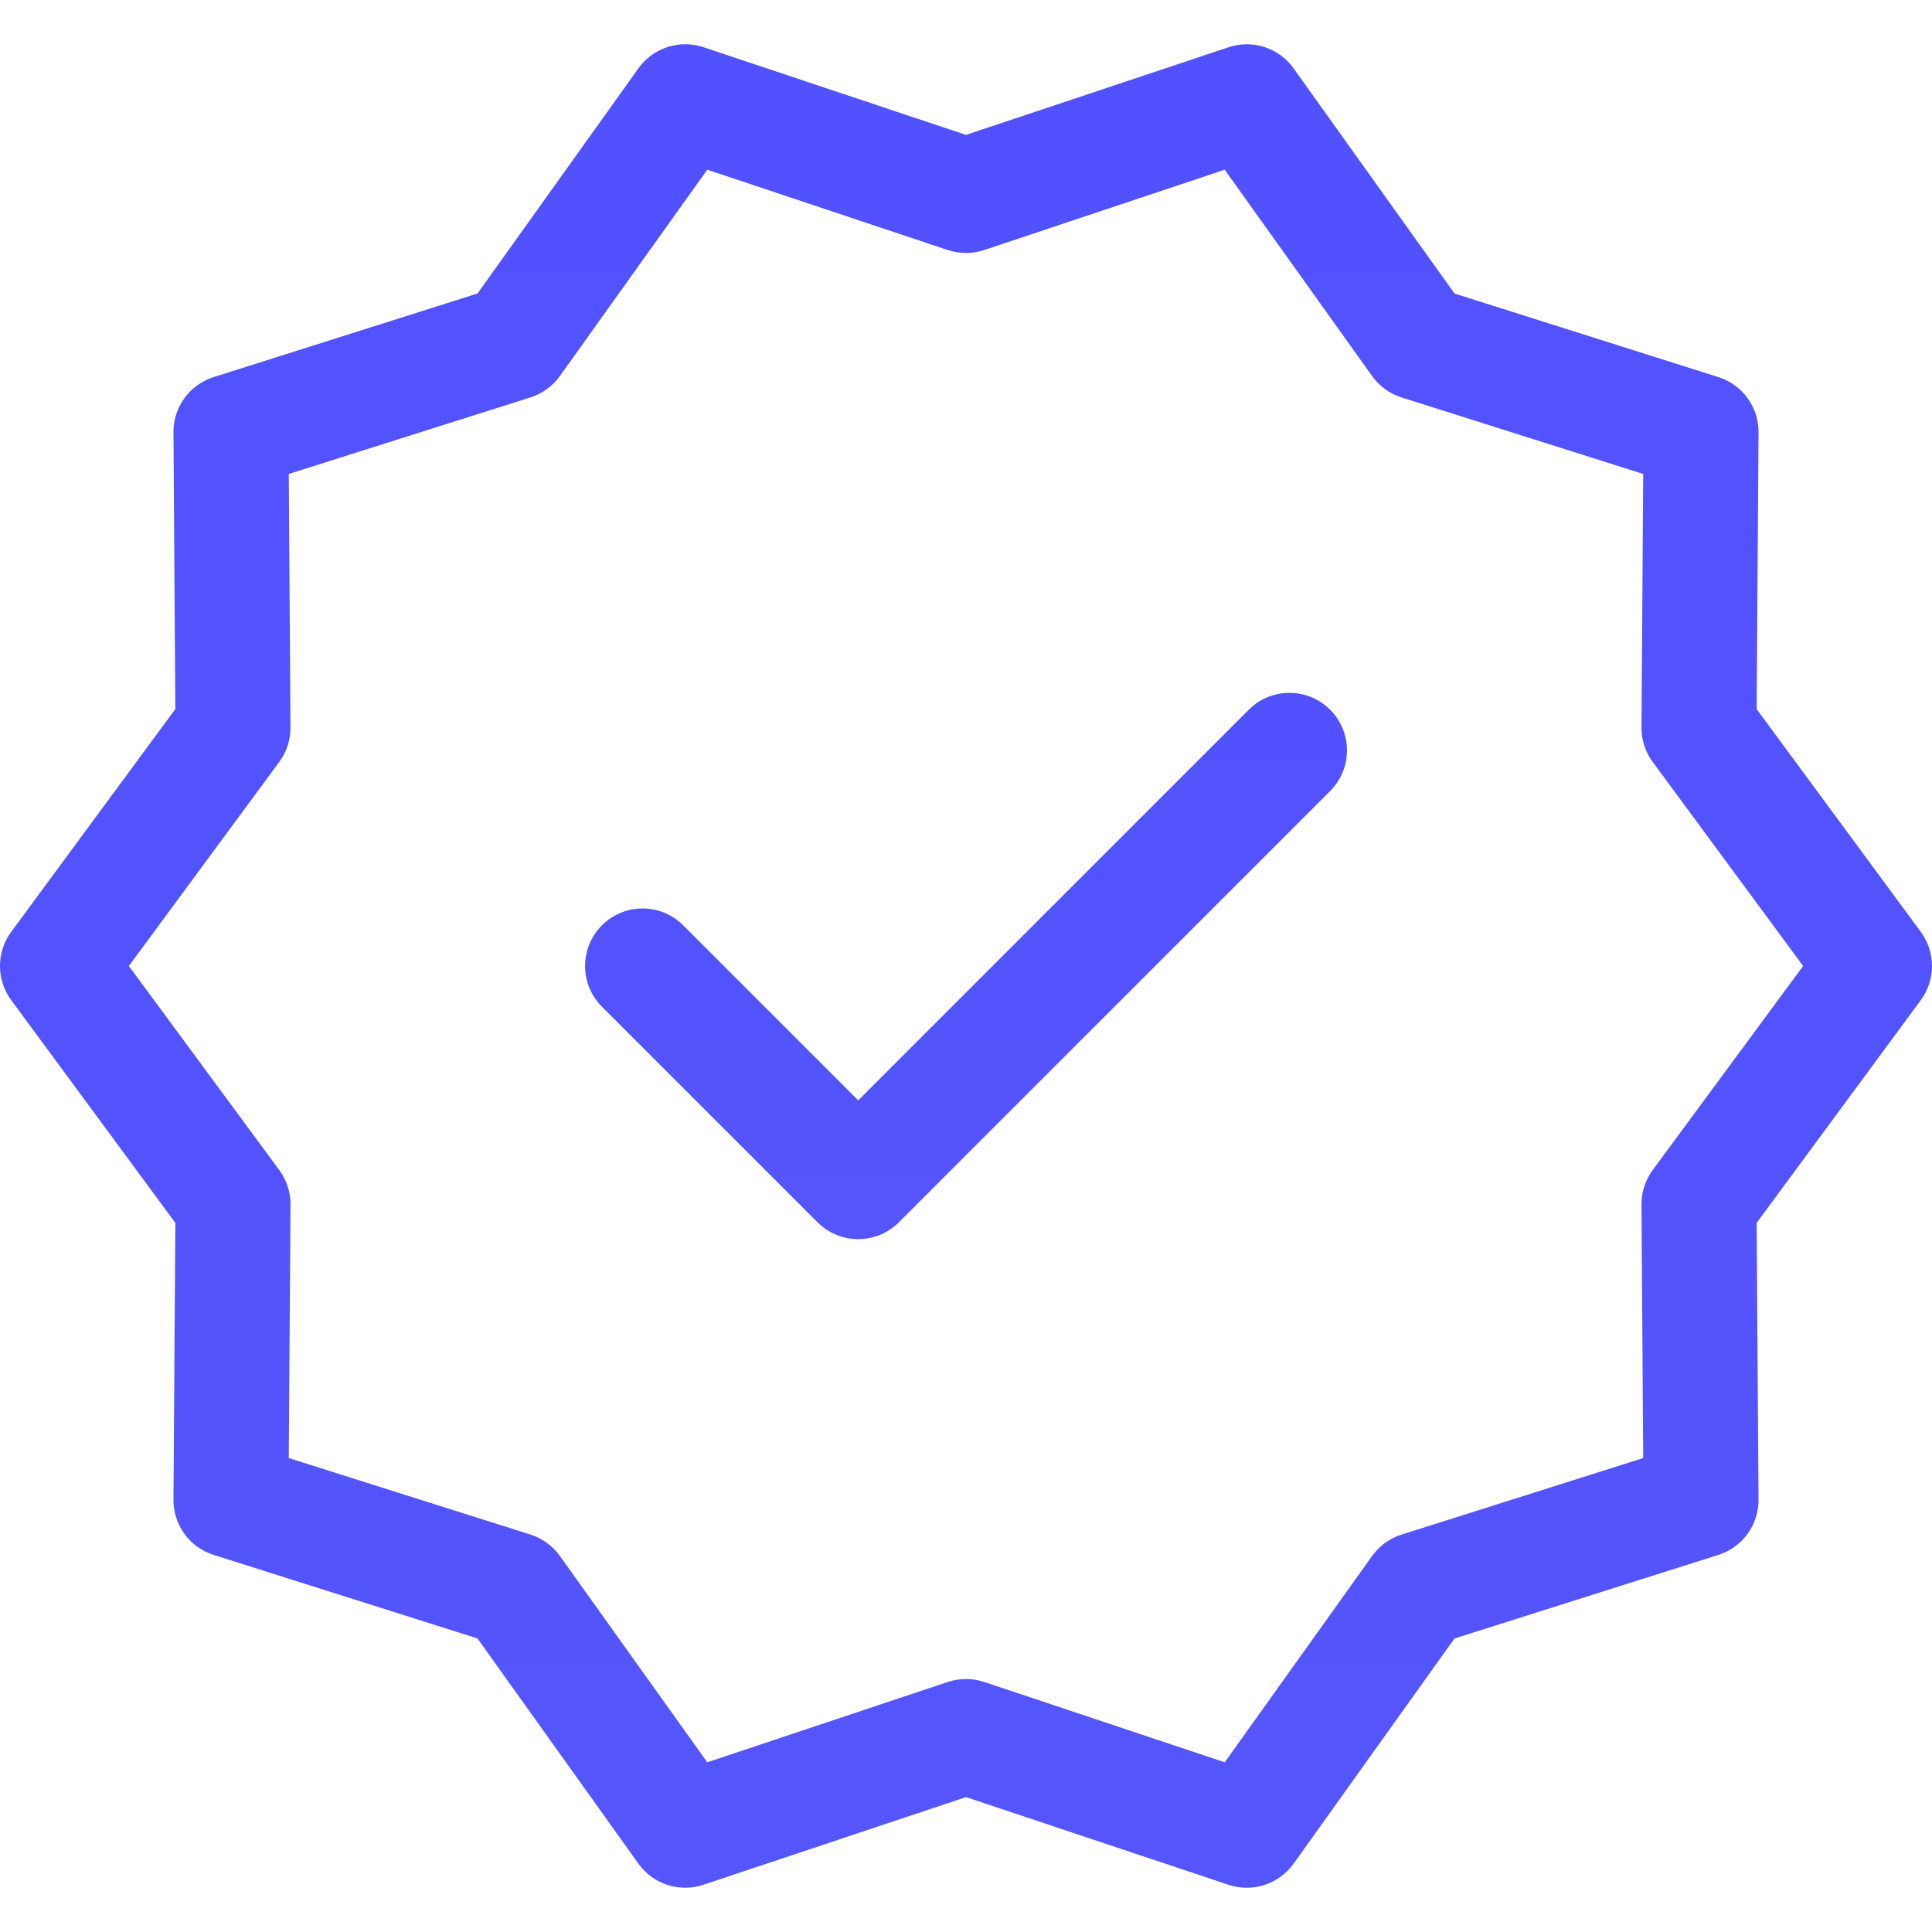 <svg width="38" height="38" viewBox="0 0 38 38" fill="none" xmlns="http://www.w3.org/2000/svg">
<g id="Frame" clip-path="url(#clip0_68_324)">
<g id="Group">
<path id="Vector" d="M37.78 18.329L34.551 13.947L34.588 8.503C34.59 8.261 34.514 8.026 34.372 7.83C34.23 7.635 34.029 7.49 33.798 7.417L28.609 5.774L25.443 1.344C25.154 0.939 24.635 0.772 24.165 0.929L19 2.653L13.835 0.928C13.364 0.772 12.845 0.939 12.557 1.344L9.392 5.773L4.202 7.417C3.971 7.49 3.77 7.635 3.628 7.83C3.486 8.025 3.411 8.261 3.412 8.502L3.449 13.946L0.22 18.329C0.077 18.523 0 18.758 0 19C0 19.241 0.077 19.476 0.22 19.671L3.449 24.053L3.412 29.497C3.41 29.739 3.486 29.974 3.628 30.17C3.77 30.365 3.971 30.51 4.202 30.583L9.391 32.226L12.557 36.656C12.697 36.853 12.897 36.999 13.127 37.074C13.358 37.149 13.606 37.148 13.835 37.071L19 35.347L24.165 37.072C24.394 37.148 24.642 37.149 24.872 37.075C25.102 37 25.302 36.853 25.443 36.657L28.608 32.227L33.798 30.583C34.029 30.51 34.23 30.365 34.372 30.17C34.514 29.975 34.59 29.739 34.588 29.498L34.551 24.053L37.78 19.671C37.923 19.477 38 19.241 38 19C38 18.759 37.923 18.524 37.78 18.329ZM32.506 23.014C32.362 23.211 32.284 23.449 32.286 23.693L32.32 28.678L27.565 30.184C27.332 30.258 27.129 30.406 26.987 30.605L24.089 34.662L19.358 33.082C19.126 33.005 18.874 33.005 18.642 33.082L13.911 34.662L11.013 30.605C10.87 30.405 10.667 30.258 10.434 30.183L5.68 28.678L5.714 23.692C5.715 23.448 5.638 23.21 5.493 23.014L2.535 19L5.493 14.986C5.638 14.79 5.715 14.552 5.713 14.307L5.68 9.322L10.434 7.816C10.668 7.742 10.871 7.594 11.013 7.395L13.911 3.338L18.641 4.918C18.874 4.995 19.125 4.995 19.358 4.918L24.088 3.338L26.987 7.395C27.129 7.595 27.332 7.742 27.566 7.817L32.32 9.322L32.286 14.308C32.284 14.552 32.361 14.79 32.506 14.986L35.465 19L32.506 23.014Z" fill="url(#paint0_linear_68_324)"/>
<path id="Vector_2" d="M24.562 13.959L16.88 21.642L13.438 18.2C12.996 17.758 12.281 17.758 11.839 18.2C11.398 18.642 11.397 19.358 11.839 19.8L16.08 24.041C16.301 24.262 16.59 24.372 16.88 24.372C17.17 24.372 17.459 24.262 17.68 24.041L26.162 15.559C26.604 15.117 26.604 14.401 26.162 13.959C25.72 13.518 25.003 13.517 24.562 13.959Z" fill="url(#paint1_linear_68_324)"/>
</g>
</g>
<defs>
<linearGradient id="paint0_linear_68_324" x1="19" y1="0.87" x2="19" y2="37.13" gradientUnits="userSpaceOnUse">
<stop stop-color="#5151FF"/>
<stop offset="1" stop-color="#5555FC"/>
</linearGradient>
<linearGradient id="paint1_linear_68_324" x1="19.001" y1="13.628" x2="19.001" y2="24.372" gradientUnits="userSpaceOnUse">
<stop stop-color="#5151FF"/>
<stop offset="1" stop-color="#5555FC"/>
</linearGradient>
<clipPath id="clip0_68_324">
<rect width="38" height="38" fill="white"/>
</clipPath>
</defs>
</svg>
